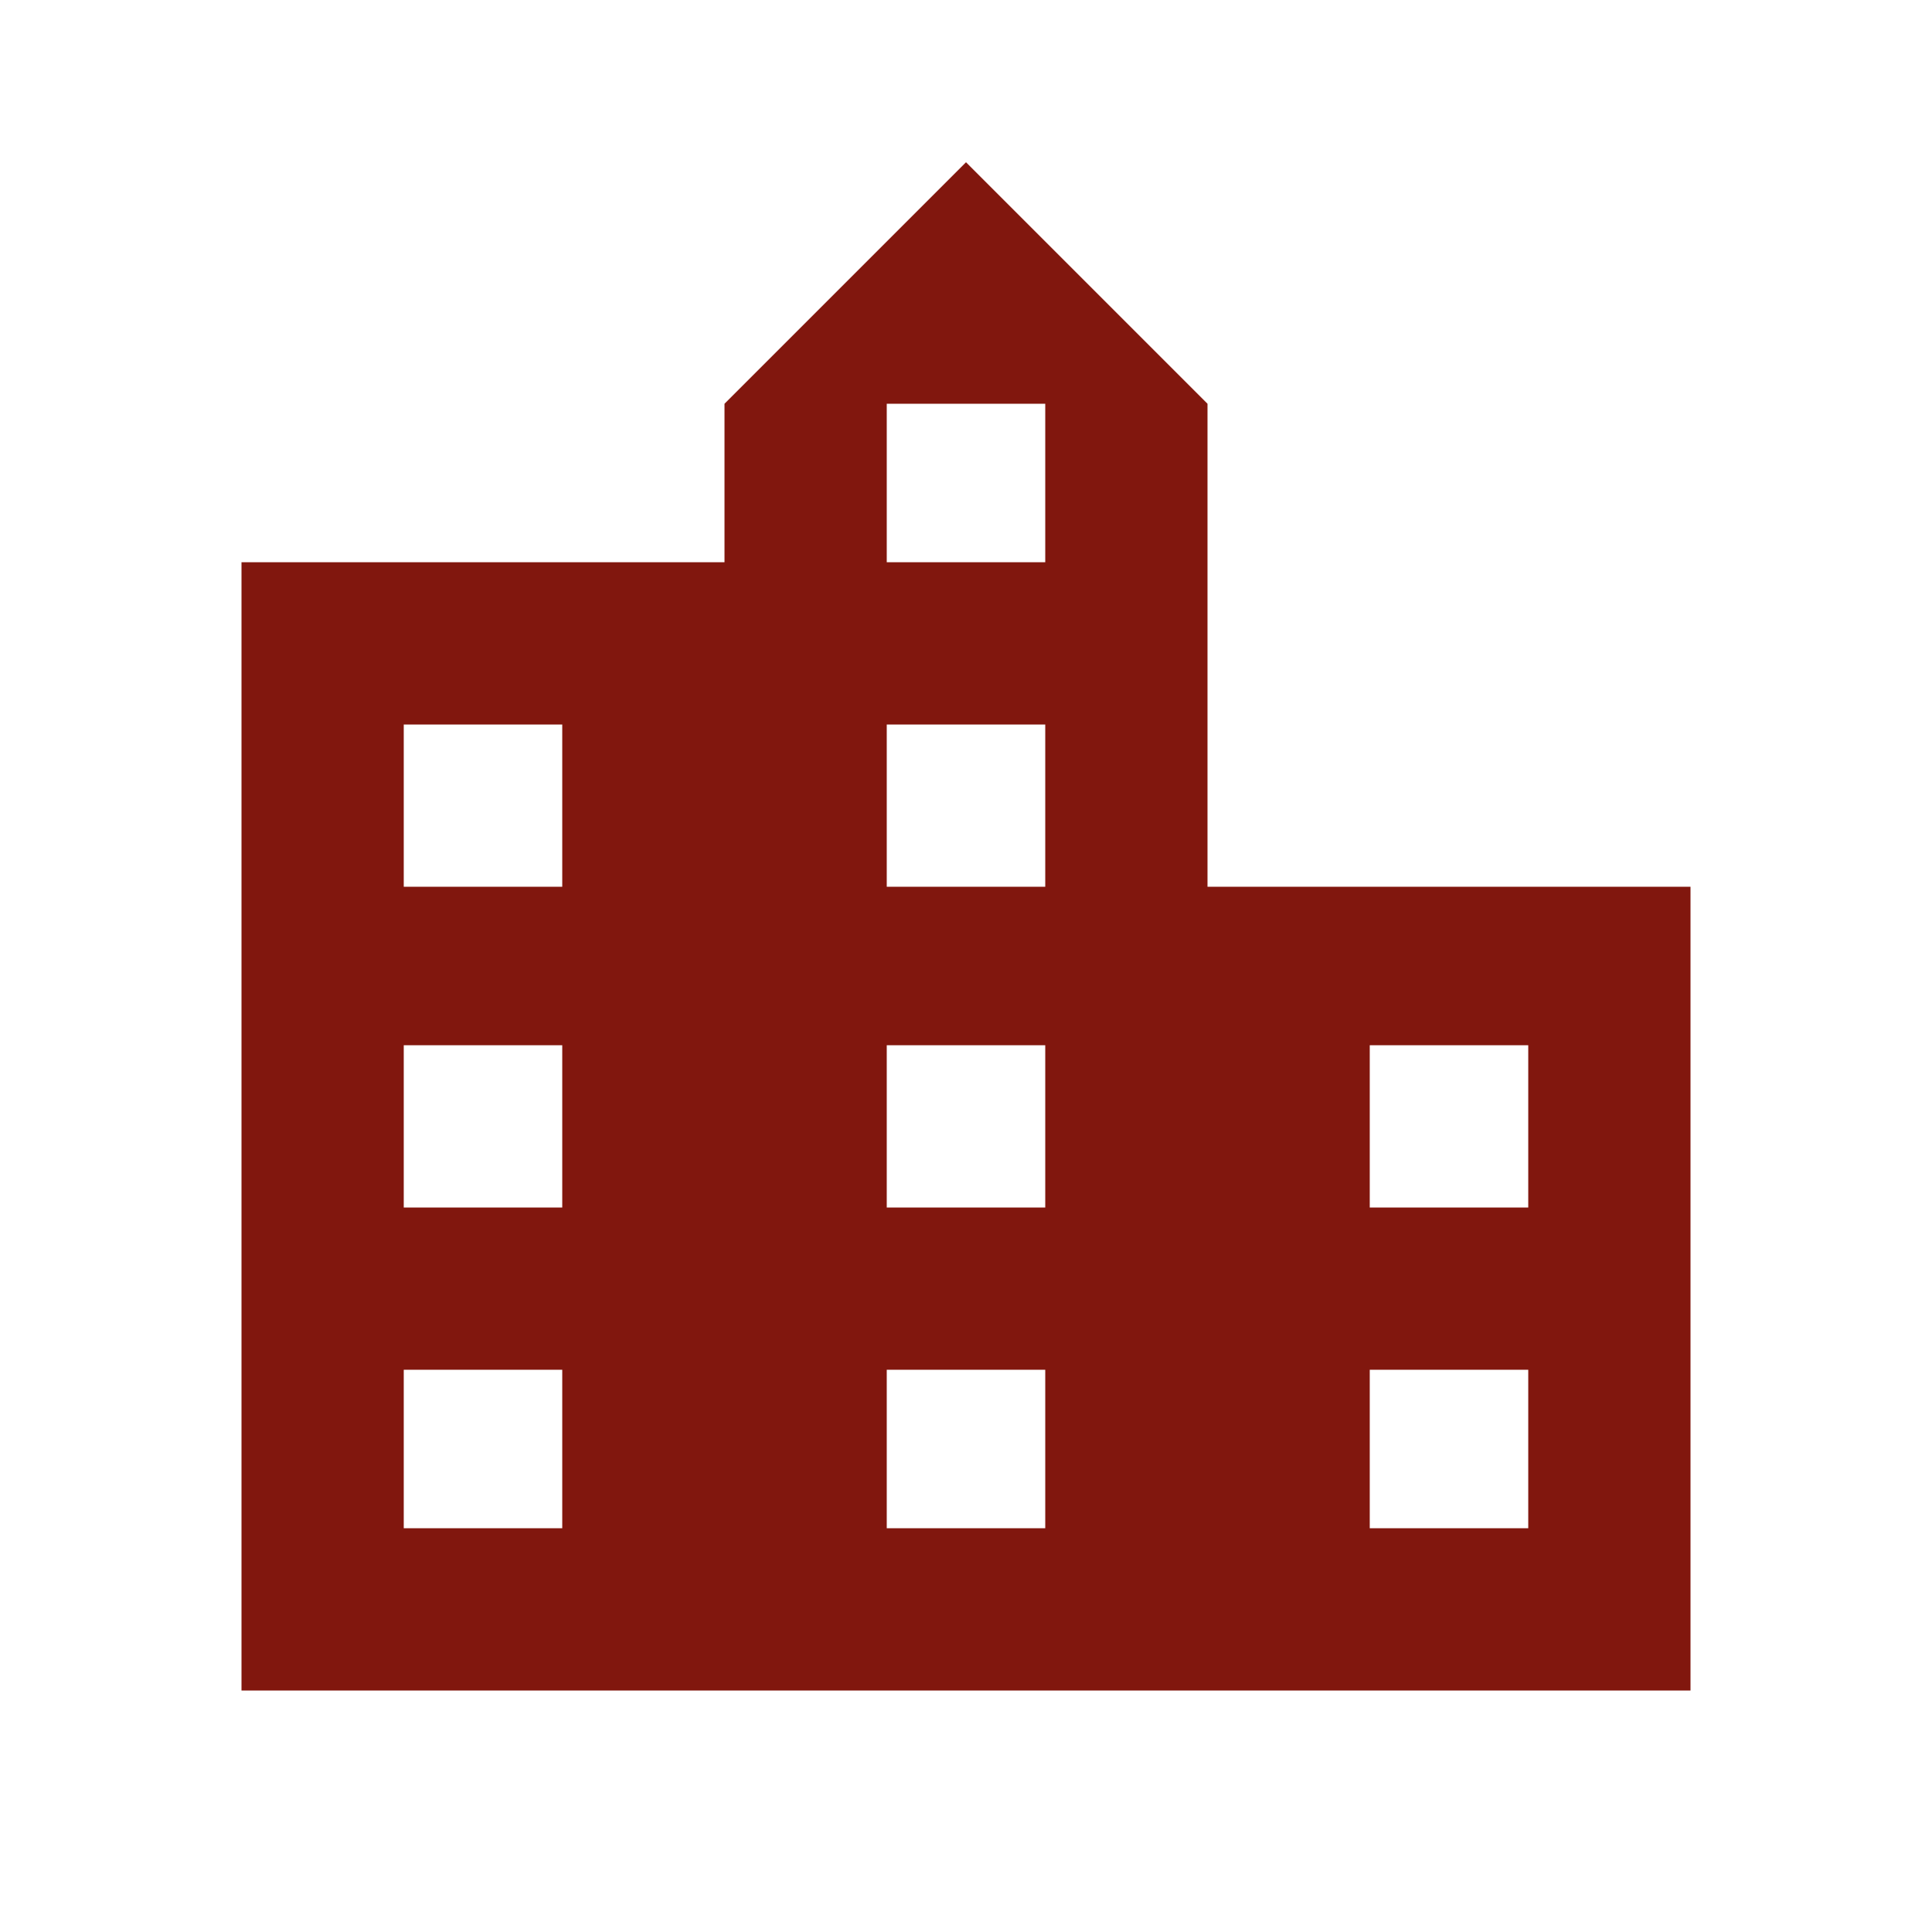 <svg width="48" height="48" viewBox="0 0 48 48" fill="none" xmlns="http://www.w3.org/2000/svg">
<path d="M37.969 30V25.969H34.031V30H37.969ZM37.969 37.969V34.031H34.031V37.969H37.969ZM25.969 13.969V10.031H22.031V13.969H25.969ZM25.969 22.031V18H22.031V22.031H25.969ZM25.969 30V25.969H22.031V30H25.969ZM25.969 37.969V34.031H22.031V37.969H25.969ZM13.969 22.031V18H10.031V22.031H13.969ZM13.969 30V25.969H10.031V30H13.969ZM13.969 37.969V34.031H10.031V37.969H13.969ZM30 22.031H42V42H6V13.969H18V10.031L24 4.031L30 10.031V22.031Z" fill="#81170E"/>
</svg>
